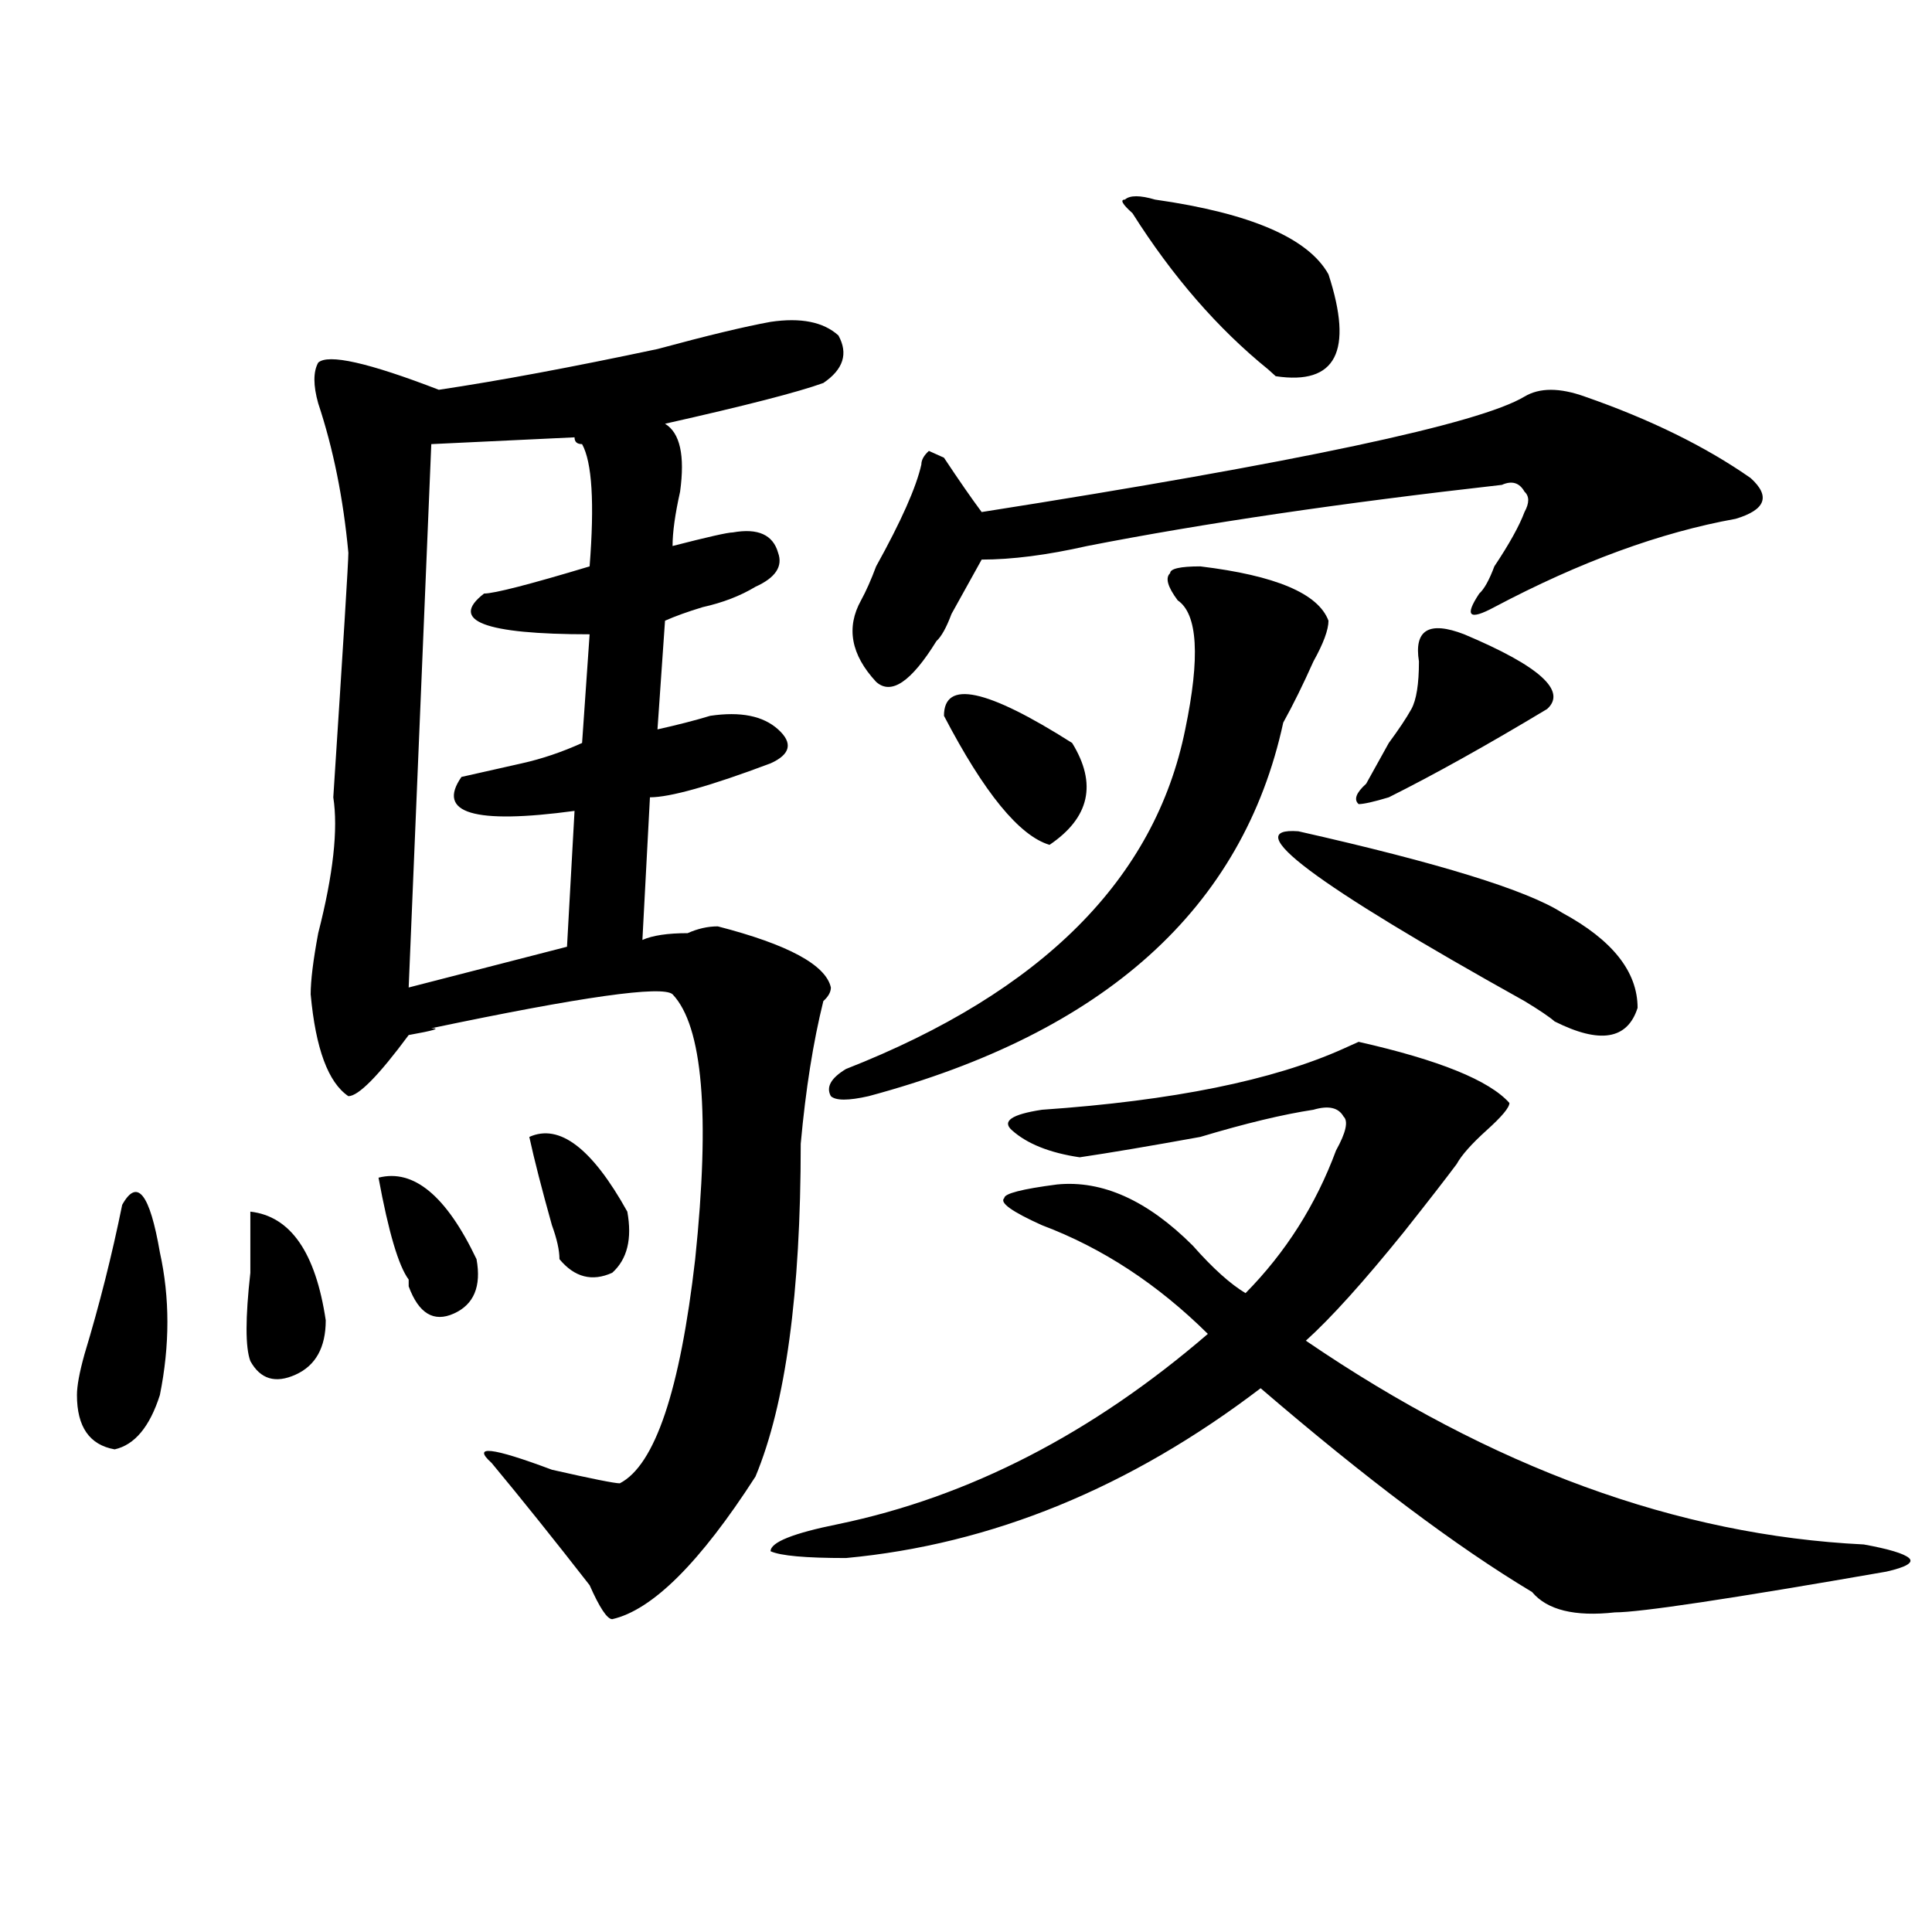 <?xml version="1.0" encoding="utf-8"?>
<!-- Generator: Adobe Illustrator 16.0.0, SVG Export Plug-In . SVG Version: 6.00 Build 0)  -->
<!DOCTYPE svg PUBLIC "-//W3C//DTD SVG 1.1//EN" "http://www.w3.org/Graphics/SVG/1.1/DTD/svg11.dtd">
<svg version="1.1" id="图层_1" xmlns="http://www.w3.org/2000/svg" xmlns:xlink="http://www.w3.org/1999/xlink" x="0px" y="0px"
	 width="1000px" height="1000px" viewBox="0 0 1000 1000" enable-background="new 0 0 1000 1000" xml:space="preserve">
<path d="M63.242,623.625c7.805-14.063,14.268-5.823,19.512,24.609c5.183,23.456,5.183,48.065,0,73.828
	c-5.244,16.425-13.049,25.817-23.414,28.125c-13.049-2.308-19.512-11.7-19.512-28.125c0-4.669,1.28-11.7,3.902-21.094
	C51.535,675.206,57.998,649.442,63.242,623.625z M129.582,627.141c20.792,2.362,33.779,21.094,39.023,56.25
	c0,14.063-5.244,23.456-15.609,28.125c-10.427,4.724-18.231,2.362-23.414-7.031c-2.622-7.031-2.622-22.247,0-45.703
	C129.582,644.719,129.582,634.172,129.582,627.141z M398.844,166.594c15.609-2.308,27.316,0,35.121,7.031
	c5.183,9.394,2.561,17.578-7.805,24.609c-13.049,4.724-40.365,11.755-81.949,21.094c7.805,4.724,10.365,16.425,7.805,35.156
	c-2.622,11.755-3.902,21.094-3.902,28.125c18.17-4.669,28.597-7.031,31.219-7.031c12.987-2.308,20.792,1.208,23.414,10.547
	c2.561,7.031-1.342,12.909-11.707,17.578c-7.805,4.724-16.951,8.239-27.316,10.547c-7.805,2.362-14.329,4.724-19.512,7.031
	l-3.902,56.25c10.365-2.308,19.512-4.669,27.316-7.031c15.609-2.308,27.316,0,35.121,7.031s6.463,12.909-3.902,17.578
	c-31.219,11.755-52.072,17.578-62.438,17.578l-3.902,73.828c5.183-2.308,12.987-3.516,23.414-3.516
	c5.183-2.308,10.365-3.516,15.609-3.516c36.401,9.394,55.913,19.94,58.535,31.641c0,2.362-1.342,4.724-3.902,7.031
	c-5.244,21.094-9.146,45.703-11.707,73.828c0,77.344-7.805,134.802-23.414,172.266c-28.658,44.494-53.353,69.104-74.145,73.828
	c-2.622,0-6.524-5.878-11.707-17.578c-18.231-23.401-35.121-44.495-50.73-63.281c-10.427-9.339,0-8.185,31.219,3.516
	c20.792,4.724,32.499,7.031,35.121,7.031c18.17-9.339,31.219-48.011,39.023-116.016c7.805-74.981,3.902-120.685-11.707-137.109
	c-5.244-4.669-46.828,1.208-124.875,17.578c5.183,0,1.28,1.208-11.707,3.516c-15.609,21.094-26.036,31.641-31.219,31.641
	c-10.427-7.031-16.951-24.609-19.512-52.734c0-7.031,1.28-17.578,3.902-31.641c7.805-30.433,10.365-53.888,7.805-70.313
	c5.183-79.651,7.805-121.839,7.805-126.563c-2.622-28.125-7.805-53.888-15.609-77.344c-2.622-9.339-2.622-16.37,0-21.094
	c5.183-4.669,25.975,0,62.438,14.063c31.219-4.669,68.9-11.7,113.168-21.094C366.283,173.625,385.795,168.956,398.844,166.594z
	 M195.922,609.563c18.17-4.669,35.121,9.394,50.73,42.188c2.561,14.063-1.342,23.456-11.707,28.125
	c-10.427,4.724-18.231,0-23.414-14.063v-3.516C206.287,655.266,201.104,637.688,195.922,609.563z M297.383,226.359l-74.145,3.516
	l-11.707,281.25l81.949-21.094l3.902-70.313c-52.072,7.031-71.584,1.208-58.535-17.578c10.365-2.308,20.792-4.669,31.219-7.031
	c10.365-2.308,20.792-5.823,31.219-10.547l3.902-56.25c-54.633,0-72.864-7.031-54.633-21.094c5.183,0,23.414-4.669,54.633-14.063
	c2.561-32.794,1.28-53.888-3.902-63.281C298.663,229.875,297.383,228.722,297.383,226.359z M273.969,588.469
	c15.609-7.031,32.499,5.878,50.73,38.672c2.561,14.063,0,24.609-7.805,31.641c-10.427,4.724-19.512,2.362-27.316-7.031
	c0-4.669-1.342-10.547-3.902-17.578C280.432,615.44,276.529,600.224,273.969,588.469z M781.273,570.891
	c0,2.362-3.902,7.031-11.707,14.063s-13.049,12.909-15.609,17.578c-5.244,7.031-14.329,18.786-27.316,35.156
	c-20.854,25.817-37.743,44.55-50.73,56.25c96.217,65.644,192.495,100.8,288.773,105.469c12.987,2.362,20.792,4.724,23.414,7.031
	c2.561,2.307-1.342,4.669-11.707,7.031c-80.669,14.063-127.497,21.094-140.484,21.094c-20.854,2.307-35.121-1.209-42.926-10.547
	c-39.023-23.401-85.852-58.558-140.484-105.469c-67.682,51.581-139.204,80.859-214.629,87.891c-20.854,0-33.841-1.153-39.023-3.516
	c0-4.669,11.707-9.339,35.121-14.063c67.62-14.063,131.338-46.856,191.215-98.438c-26.036-25.763-54.633-44.495-85.852-56.25
	c-15.609-7.031-22.134-11.7-19.512-14.063c0-2.308,9.085-4.669,27.316-7.031c23.414-2.308,46.828,8.239,70.242,31.641
	c10.365,11.755,19.512,19.94,27.316,24.609c20.792-21.094,36.401-45.703,46.828-73.828c5.183-9.339,6.463-15.216,3.902-17.578
	c-2.622-4.669-7.805-5.823-15.609-3.516c-15.609,2.362-35.121,7.031-58.535,14.063c-26.036,4.724-46.828,8.239-62.438,10.547
	c-15.609-2.308-27.316-7.031-35.121-14.063c-5.244-4.669,0-8.185,15.609-10.547c67.62-4.669,119.631-15.216,156.094-31.641
	l7.805-3.516C744.811,548.644,770.847,559.19,781.273,570.891z M621.277,293.156c39.023,4.724,61.096,14.063,66.34,28.125
	c0,4.724-2.622,11.755-7.805,21.094c-5.244,11.755-10.427,22.302-15.609,31.641c-20.854,96.13-92.376,160.565-214.629,193.359
	c-10.427,2.362-16.951,2.362-19.512,0c-2.622-4.669,0-9.339,7.805-14.063c101.461-39.825,159.996-98.438,175.605-175.781
	c7.805-37.464,6.463-59.766-3.902-66.797c-5.244-7.031-6.524-11.7-3.902-14.063C605.668,294.364,610.851,293.156,621.277,293.156z
	 M820.297,205.266c33.779,11.755,62.438,25.817,85.852,42.188c10.365,9.394,7.805,16.425-7.805,21.094
	c-39.023,7.031-80.669,22.302-124.875,45.703c-13.049,7.031-15.609,4.724-7.805-7.031c2.561-2.308,5.183-7.031,7.805-14.063
	c7.805-11.7,12.987-21.094,15.609-28.125c2.561-4.669,2.561-8.185,0-10.547c-2.622-4.669-6.524-5.823-11.707-3.516
	c-83.291,9.394-154.813,19.94-214.629,31.641c-20.854,4.724-39.023,7.031-54.633,7.031c-2.622,4.724-7.805,14.063-15.609,28.125
	c-2.622,7.031-5.244,11.755-7.805,14.063c-13.049,21.094-23.414,28.125-31.219,21.094c-13.049-14.063-15.609-28.125-7.805-42.188
	c2.561-4.669,5.183-10.547,7.805-17.578c12.987-23.401,20.792-40.979,23.414-52.734c0-2.308,1.28-4.669,3.902-7.031l7.805,3.516
	c7.805,11.755,14.268,21.094,19.512,28.125c163.898-25.763,257.555-45.703,280.969-59.766
	C796.883,200.597,807.248,200.597,820.297,205.266z M488.598,370.5c0-18.731,22.072-14.063,66.34,14.063
	c12.987,21.094,9.085,38.672-11.707,52.734C527.621,432.628,509.39,410.38,488.598,370.5z M597.863,103.313
	c49.389,7.031,79.327,19.94,89.754,38.672c12.987,39.88,3.902,57.458-27.316,52.734l-3.902-3.516
	c-26.036-21.094-49.45-48.011-70.242-80.859c-5.244-4.669-6.524-7.031-3.902-7.031C584.814,101.005,590.059,101.005,597.863,103.313
	z M672.008,430.266c72.803,16.425,118.351,30.487,136.582,42.188c25.975,14.063,39.023,30.487,39.023,49.219
	c-5.244,16.425-19.512,18.786-42.926,7.031c-2.622-2.308-7.805-5.823-15.609-10.547
	C679.813,457.237,640.789,427.958,672.008,430.266z M757.859,328.313c39.023,16.425,53.291,29.333,42.926,38.672
	c-31.219,18.786-58.535,34.003-81.949,45.703c-7.805,2.362-13.049,3.516-15.609,3.516c-2.622-2.308-1.342-5.823,3.902-10.547
	c2.561-4.669,6.463-11.7,11.707-21.094c5.183-7.031,9.085-12.854,11.707-17.578c2.561-4.669,3.902-12.854,3.902-24.609
	C731.823,326.005,739.628,321.281,757.859,328.313z"/>
</svg>
